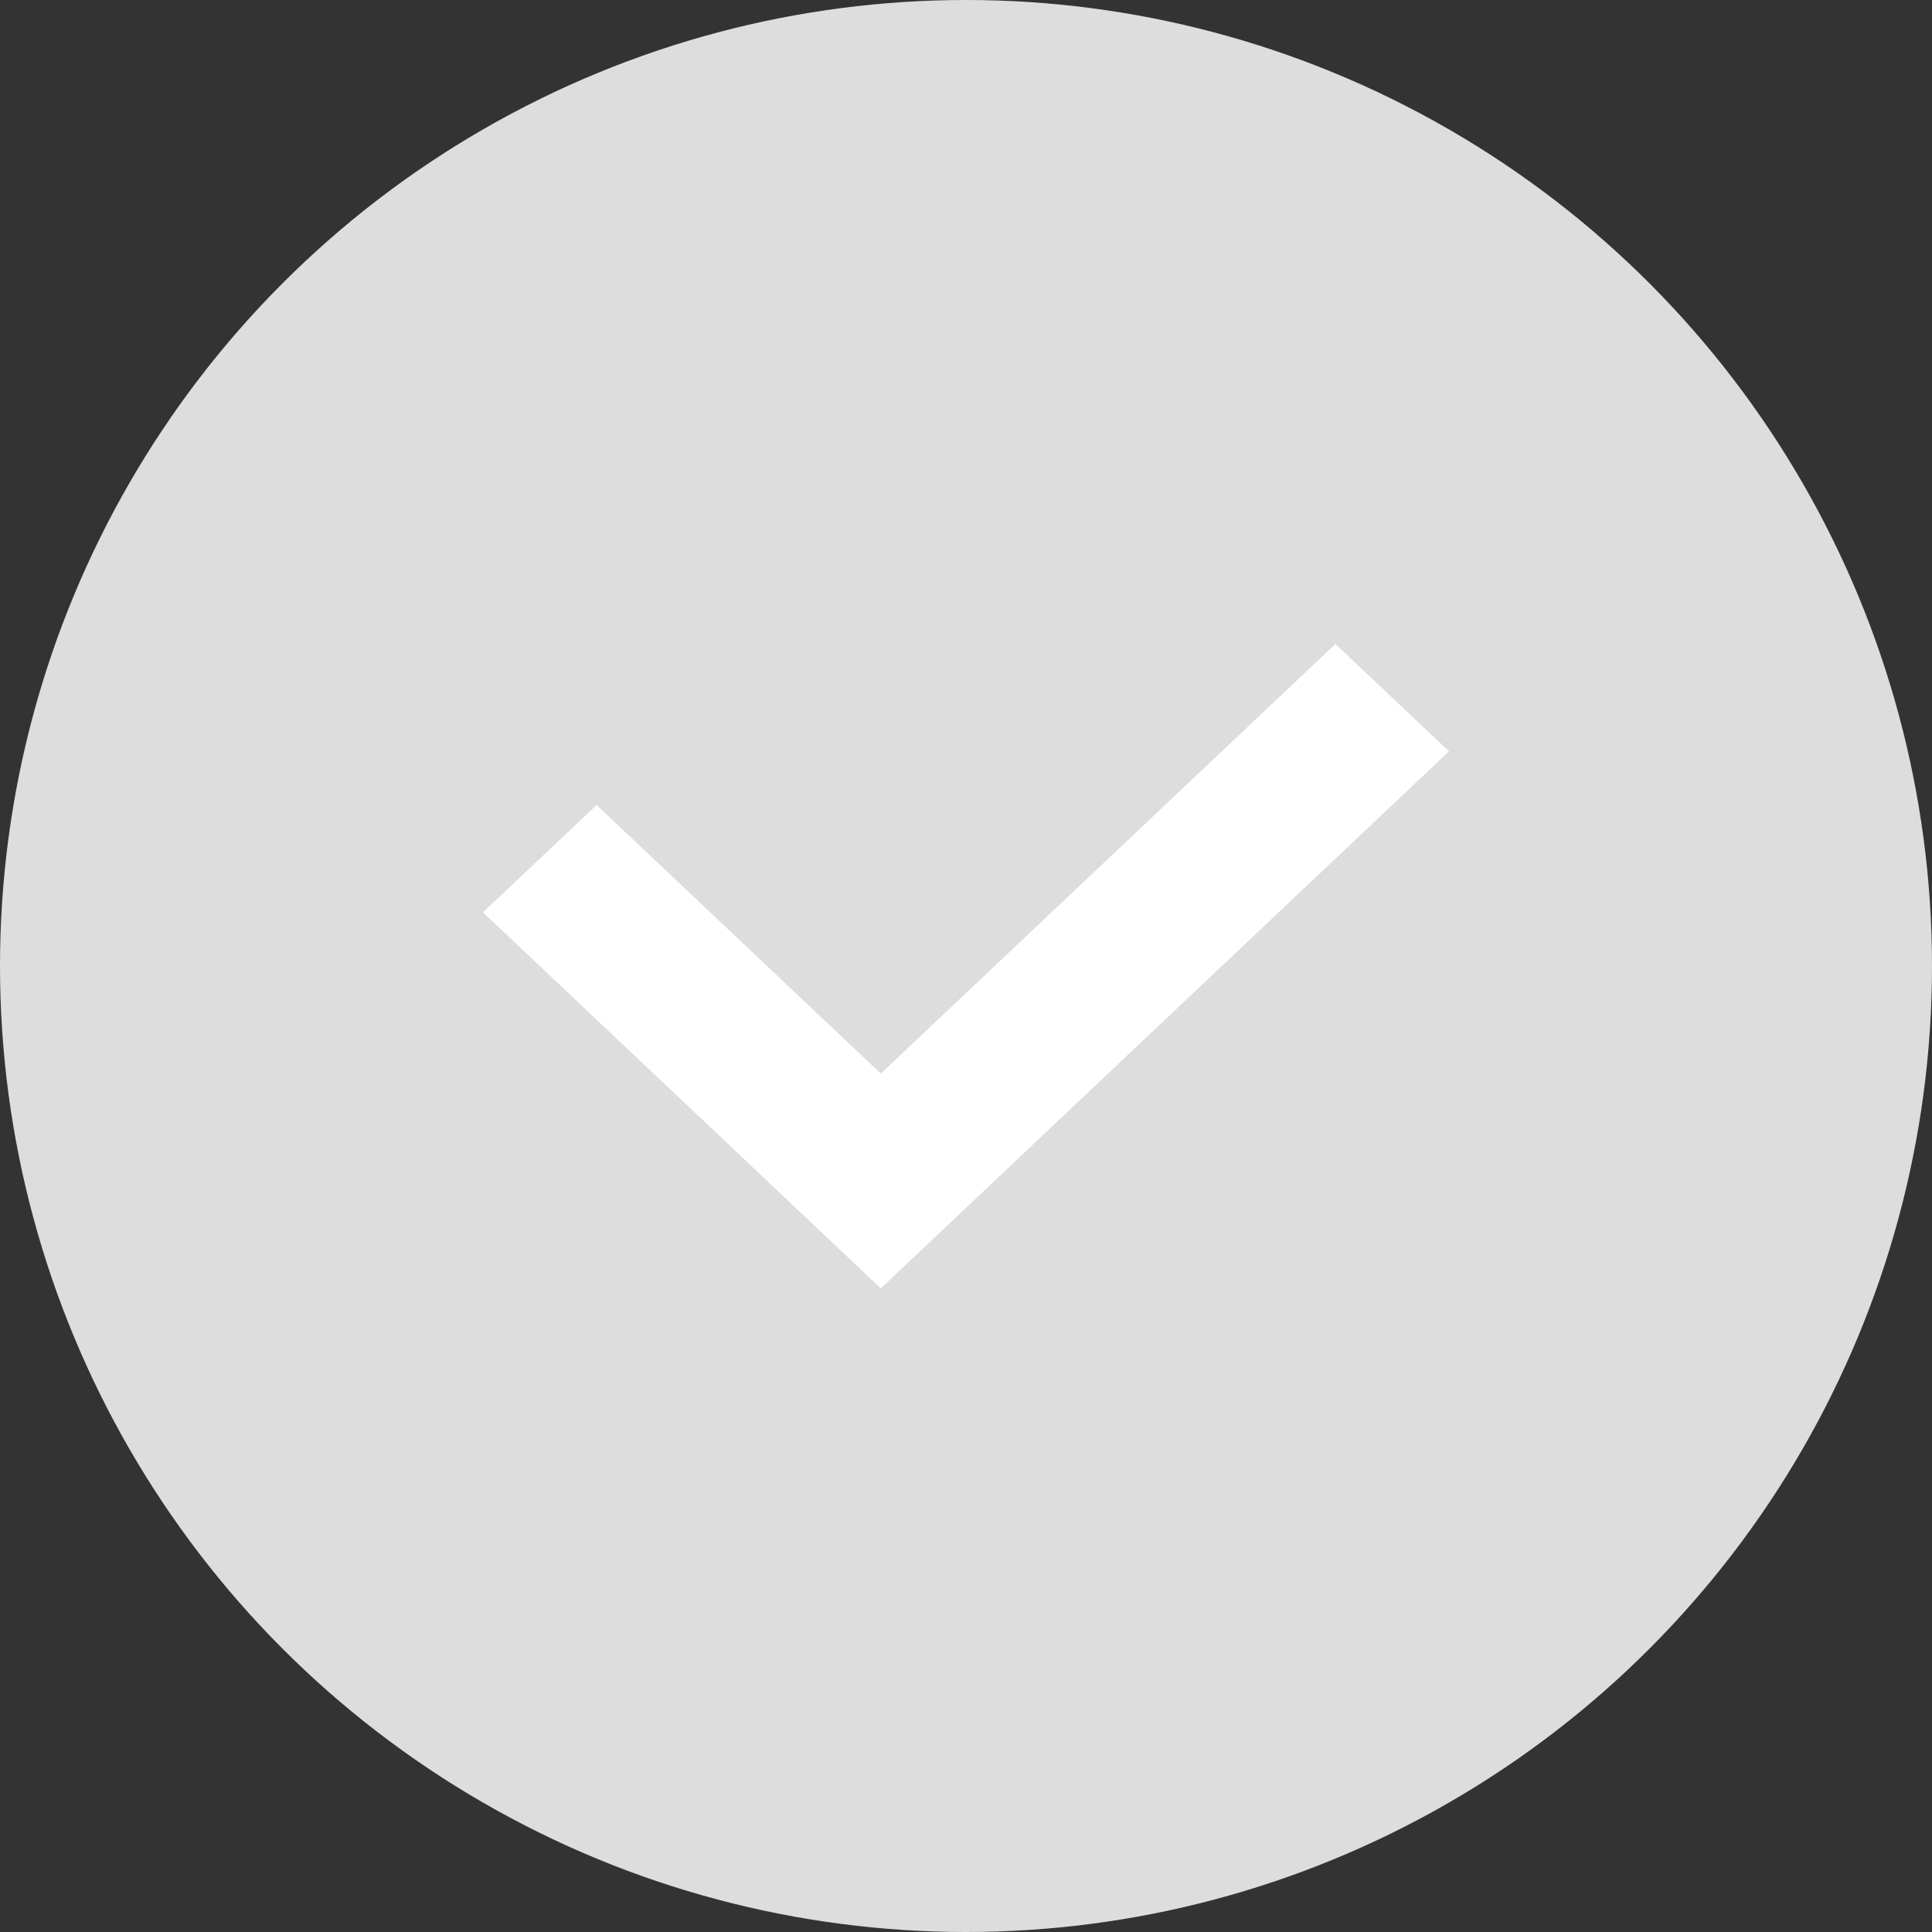 
<svg width="24" height="24" viewBox="0 0 24 24" fill="none" xmlns="http://www.w3.org/2000/svg">
<rect x="0" y="0" width="24" height="24" fill="#333333" stroke="none"/>
<circle cx="12" cy="12" r="12" fill="#DDDDDD"/>
<rect width="6.795" height="1.941" transform="matrix(0.727 0.687 -0.727 0.687 7.411 10)" fill="white"/>
<rect width="9.707" height="1.941" transform="matrix(-0.727 0.687 0.727 0.687 16.589 8)" fill="white"/>
</svg>
